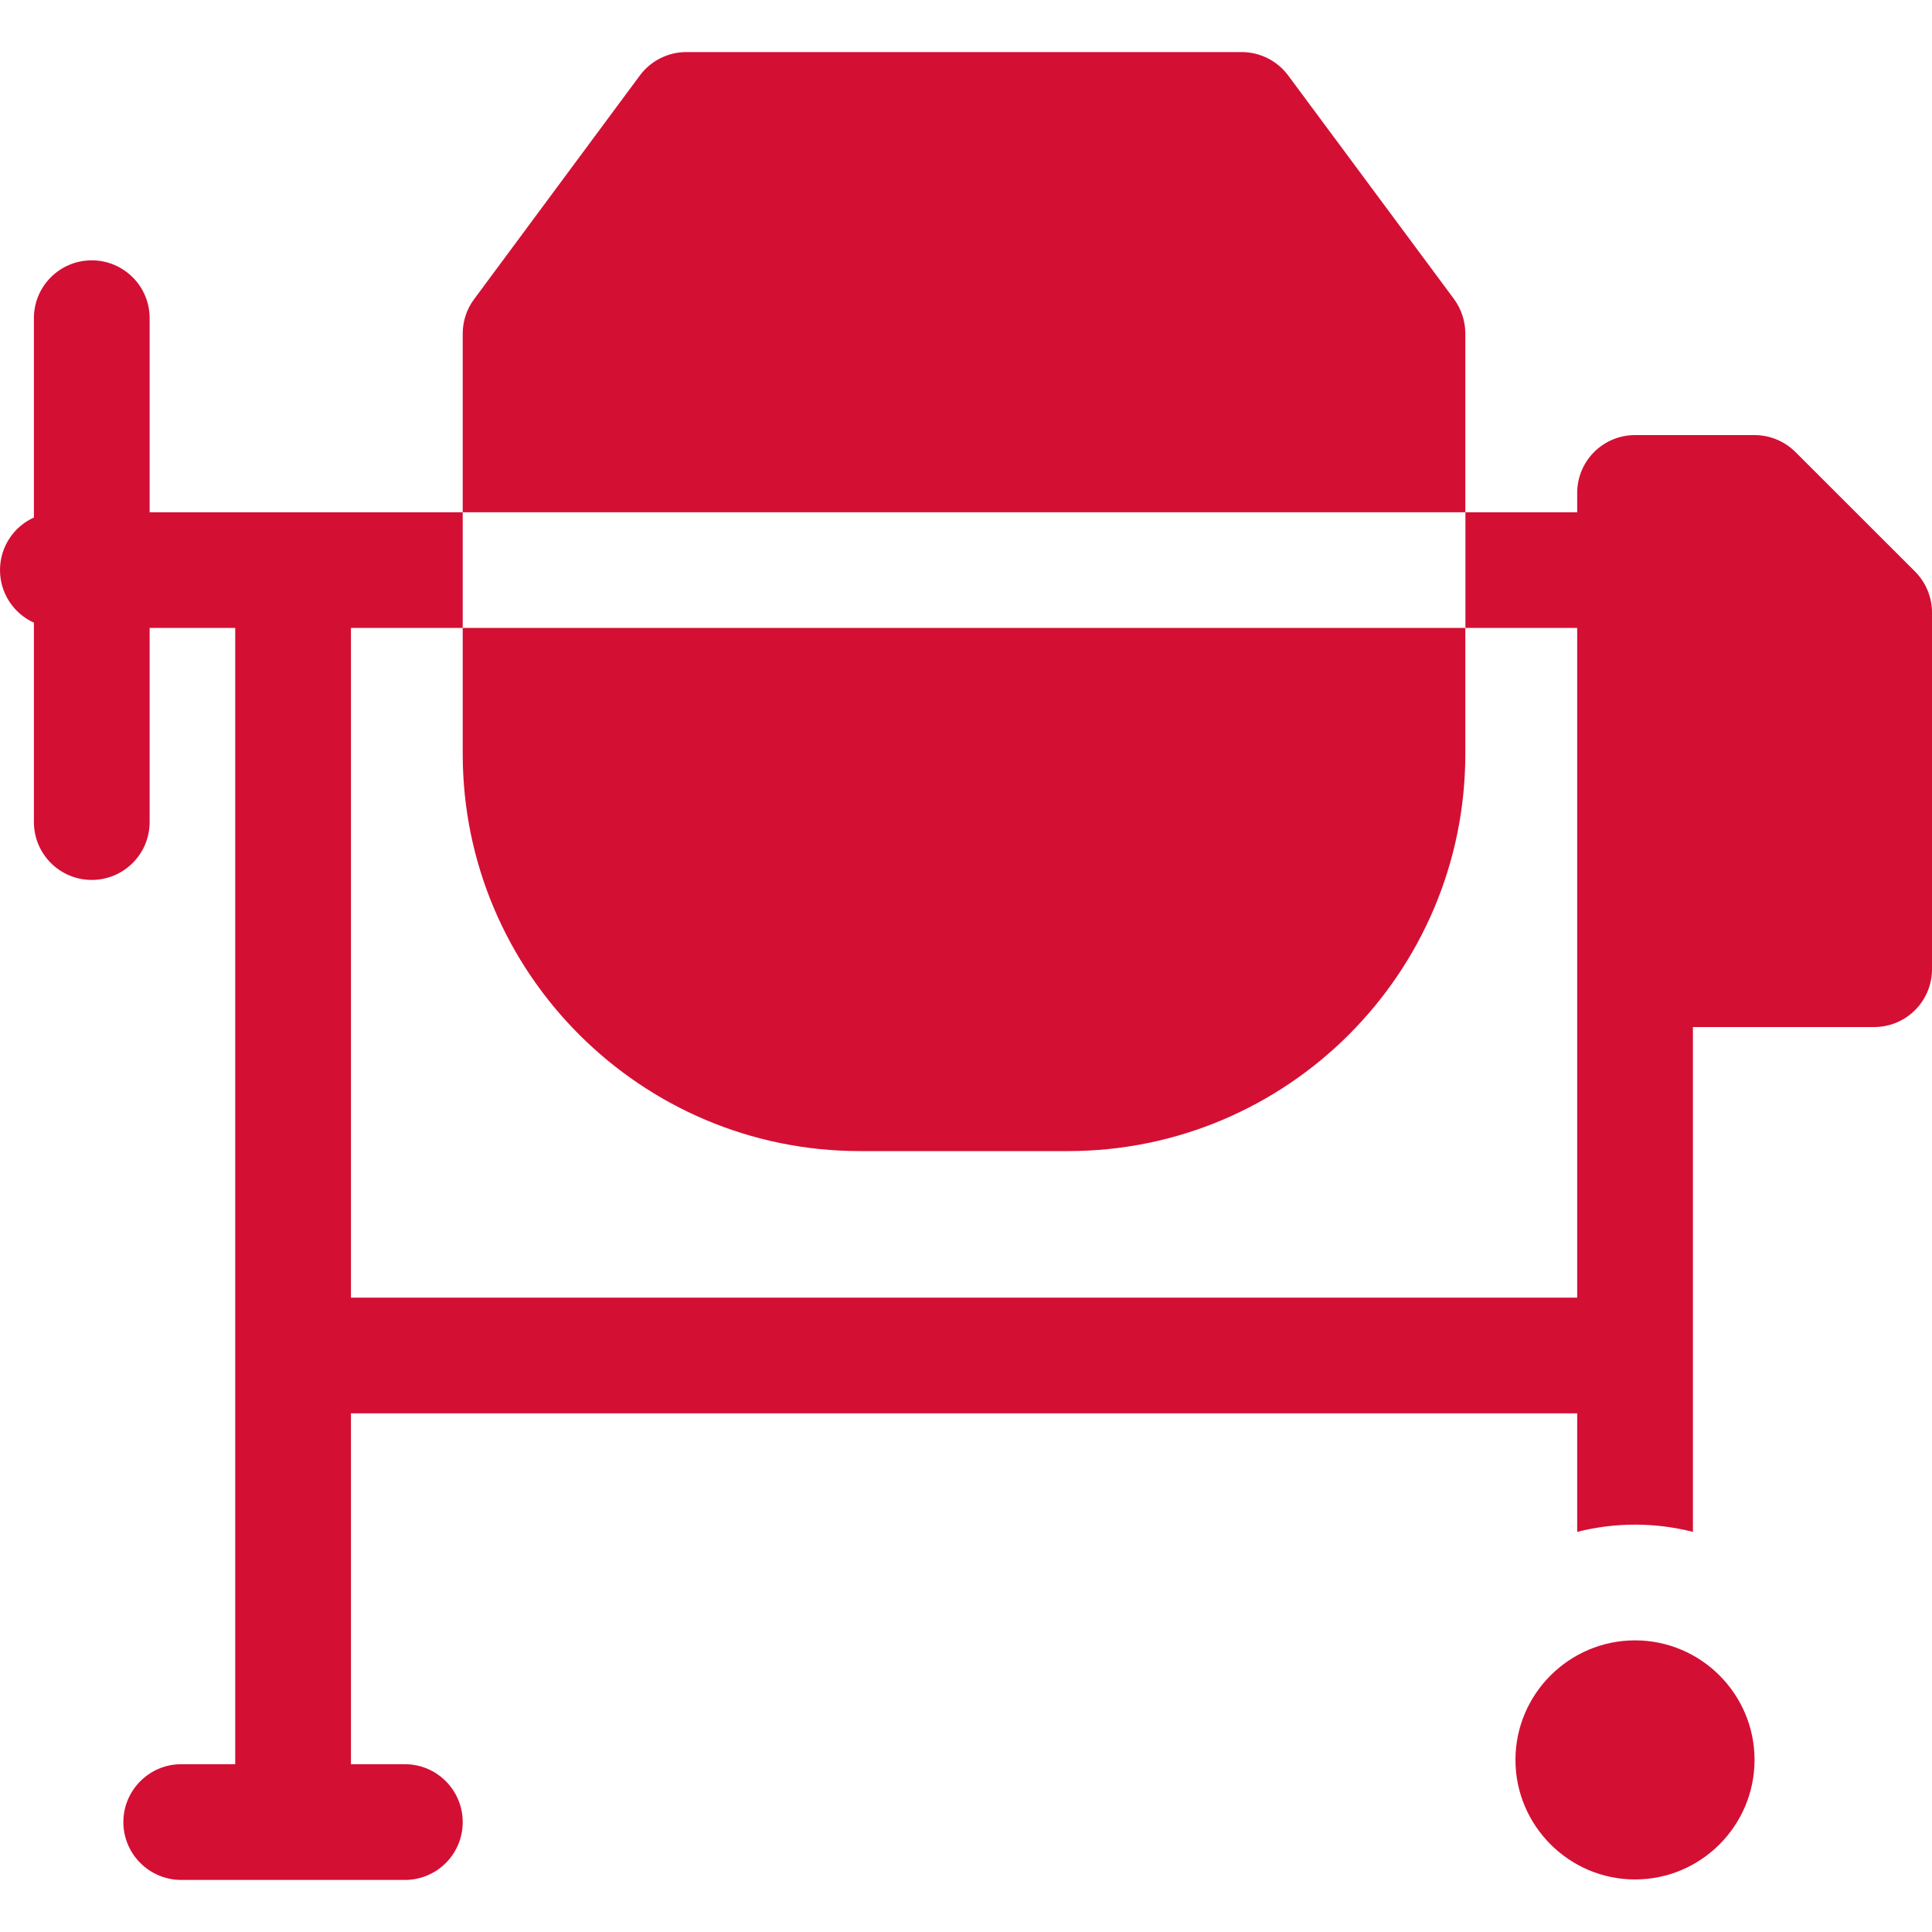 <?xml version="1.0" encoding="UTF-8"?> <svg xmlns="http://www.w3.org/2000/svg" width="20" height="20" viewBox="0 0 20 20" fill="none"><g clip-path="url(#clip0_2432_680)"><path fill-rule="evenodd" clip-rule="evenodd" d="M19.825 5.917L18.587 4.68C18.475 4.568 18.322 4.504 18.164 4.504H16.926C16.595 4.504 16.327 4.772 16.327 5.103V5.303H15.17V6.5H16.327V13.433H3.633V6.5H4.79V5.303H1.549V3.293C1.549 2.963 1.28 2.695 0.95 2.695C0.619 2.695 0.351 2.963 0.351 3.293V5.357C0.144 5.451 0 5.659 0 5.902C0 6.144 0.144 6.352 0.351 6.446V8.51C0.351 8.841 0.619 9.109 0.95 9.109C1.28 9.109 1.549 8.841 1.549 8.51V6.5H2.435V18.263H1.876C1.546 18.263 1.277 18.532 1.277 18.862C1.277 19.193 1.546 19.461 1.876 19.461H4.192C4.522 19.461 4.79 19.193 4.79 18.862C4.79 18.532 4.522 18.263 4.192 18.263H3.633V14.631H16.327V15.858C16.519 15.809 16.72 15.783 16.926 15.783C17.133 15.783 17.333 15.809 17.525 15.858V10.632H19.401C19.732 10.632 20 10.364 20 10.033V6.341C20 6.182 19.937 6.03 19.825 5.917Z" fill="#D40F34"></path><path fill-rule="evenodd" clip-rule="evenodd" d="M15.169 3.453C15.169 3.325 15.128 3.2 15.052 3.096L13.335 0.781C13.222 0.629 13.043 0.539 12.854 0.539H7.105C6.915 0.539 6.737 0.629 6.624 0.781L4.908 3.097C4.831 3.2 4.79 3.325 4.79 3.453V5.303H15.169V3.453Z" fill="#D40F34"></path><path fill-rule="evenodd" clip-rule="evenodd" d="M4.79 7.804C4.79 10.072 6.635 11.916 8.902 11.916H11.057C13.325 11.916 15.169 10.072 15.169 7.804V6.5H4.79V7.804Z" fill="#D40F34"></path><path fill-rule="evenodd" clip-rule="evenodd" d="M16.926 16.981C16.244 16.981 15.688 17.537 15.688 18.218C15.688 18.9 16.244 19.456 16.926 19.456C17.608 19.456 18.163 18.9 18.163 18.218C18.163 17.537 17.608 16.981 16.926 16.981Z" fill="#D40F34"></path></g><defs><clipPath id="clip0_2432_680"><rect width="20" height="20" fill="white"></rect></clipPath></defs></svg> 